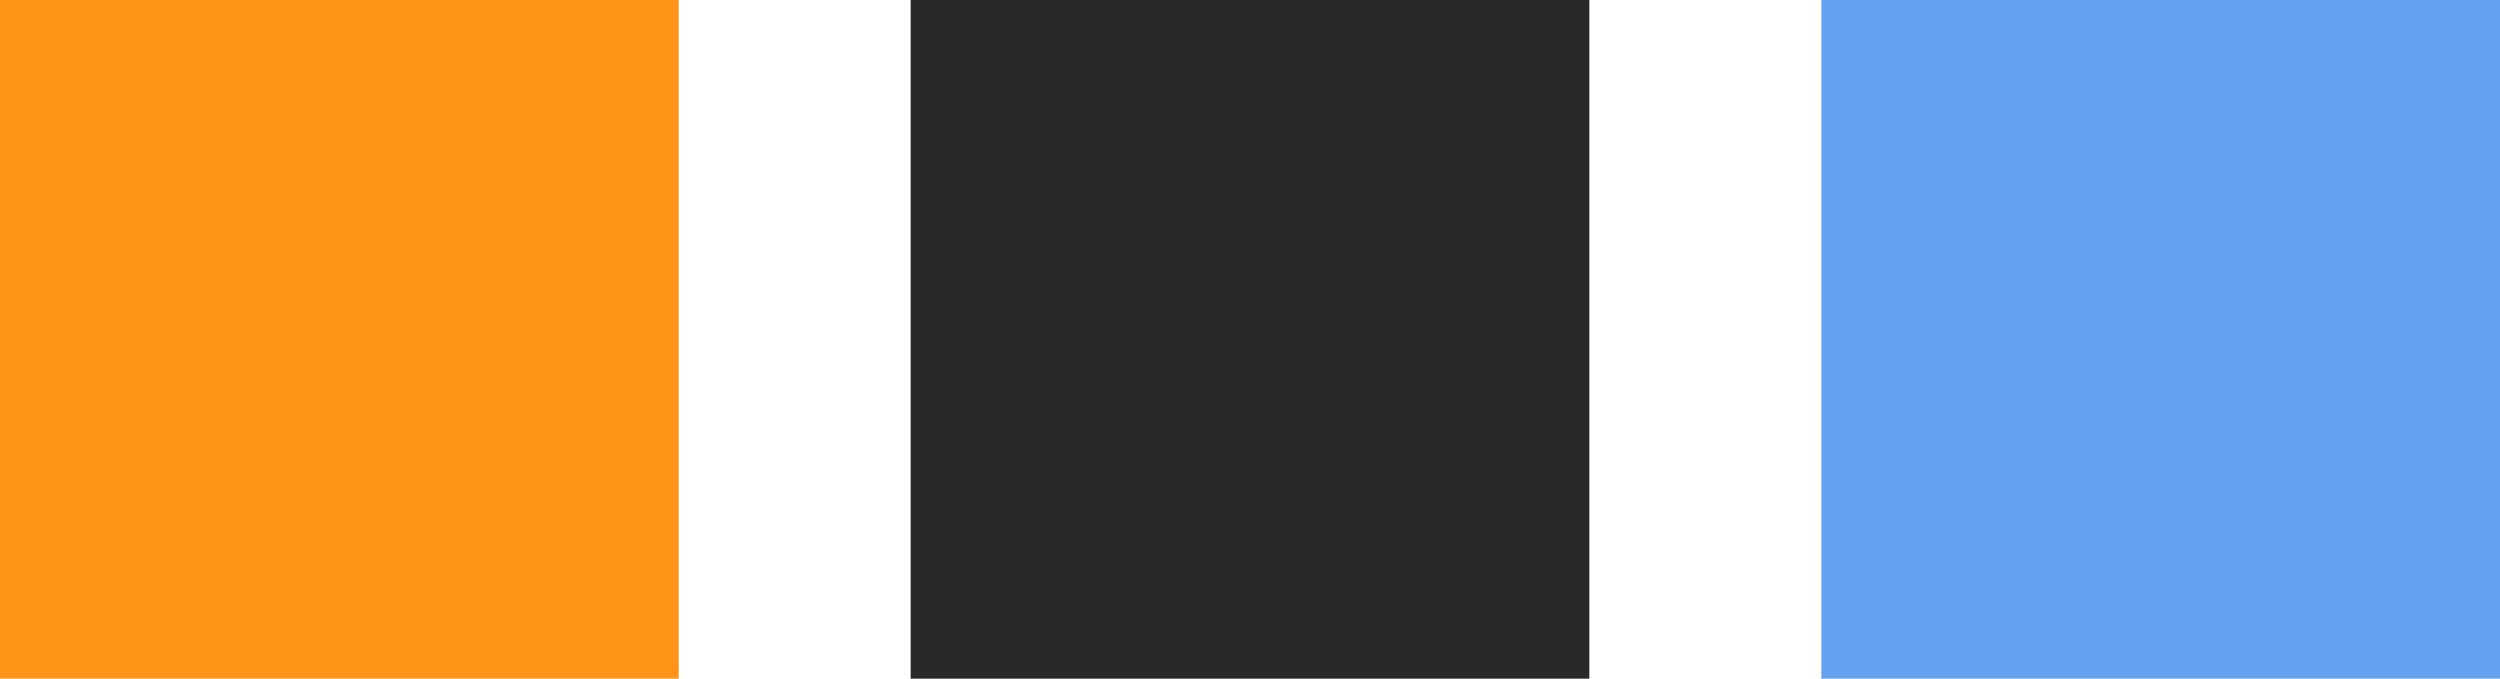 <?xml version="1.0" encoding="UTF-8" standalone="no"?>
<svg
   width="478.491"
   zoomAndPan="magnify"
   viewBox="0 0 358.868 97.423"
   height="129.898"
   preserveAspectRatio="xMidYMid"
   version="1.0"
   id="svg6"
   xmlns="http://www.w3.org/2000/svg"
   xmlns:svg="http://www.w3.org/2000/svg">
  <defs
     id="defs3" />
  <rect
     style="opacity:1;fill:#ff9416;fill-opacity:1;stroke-width:0.75"
     id="rect6"
     width="97.423"
     height="97.423"
     x="9.9659282e-08"
     y="-3.6030667e-07" />
  <rect
     style="opacity:1;fill:#66a1ef;fill-opacity:1;stroke-width:0.75"
     id="rect6-9"
     width="97.423"
     height="97.423"
     x="261.445"
     y="-3.6030667e-07" />
  <rect
     style="opacity:1;fill:#292929;fill-opacity:1;stroke-width:0.75"
     id="rect6-3"
     width="97.423"
     height="97.423"
     x="130.722"
     y="-3.6030667e-07" />
</svg>
